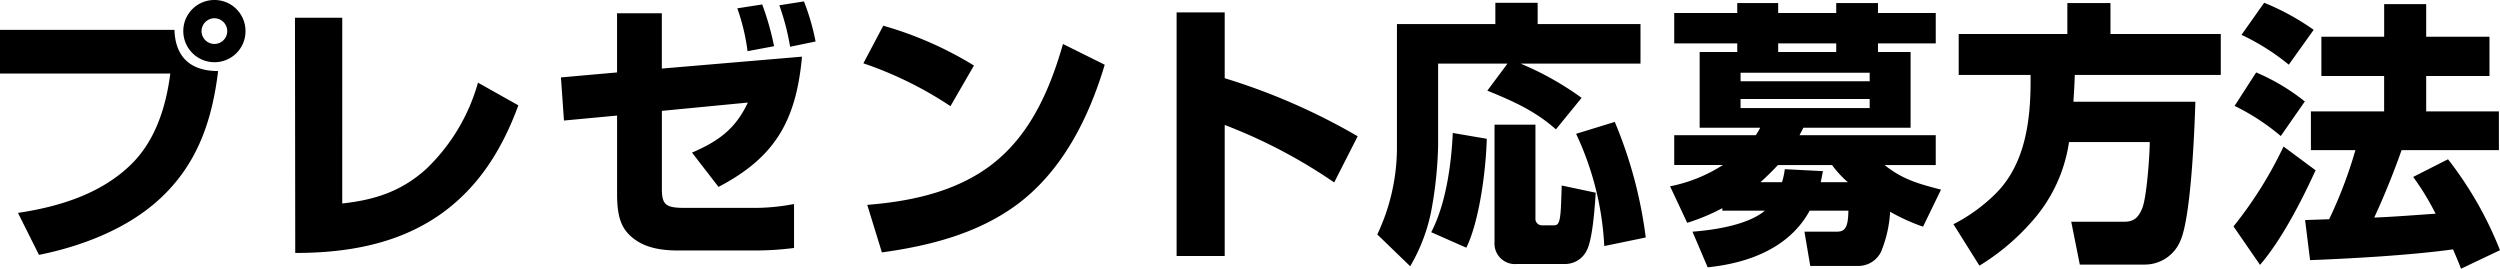 <svg xmlns="http://www.w3.org/2000/svg" width="343.634" height="36.936" viewBox="0 0 343.634 36.936">
  <path id="パス_2887" data-name="パス 2887" d="M-141.094-32.908a4.266,4.266,0,0,0-4.294,4.294,4.282,4.282,0,0,0,4.294,4.256,4.249,4.249,0,0,0,4.256-4.256A4.257,4.257,0,0,0-141.094-32.908Zm0,2.508a1.776,1.776,0,0,1,1.748,1.786,1.768,1.768,0,0,1-1.748,1.748,1.776,1.776,0,0,1-1.786-1.748A1.784,1.784,0,0,1-141.094-30.4Zm-29.488,1.6v6h23.408c-.57,4.446-1.976,9.044-5.206,12.312-4.142,4.18-10.032,6-15.732,6.84l2.888,5.776c5.814-1.178,11.97-3.5,16.454-7.562,5.282-4.788,7.334-10.83,8.17-17.708-3.724,0-5.89-1.862-6-5.662Zm47.044-1.672h-6.5L-130,1.862c7.334,0,14.212-1.292,19.912-5.282,5.244-3.686,8.512-8.892,10.754-15.01l-5.548-3.116a26.188,26.188,0,0,1-7.068,11.818c-3.382,3.078-7.03,4.294-11.59,4.788Zm63.46-2.242-3.382.532a33.089,33.089,0,0,1,1.482,5.7l3.5-.722A31.438,31.438,0,0,0-60.078-32.718Zm-5.738.418-3.42.532a28.307,28.307,0,0,1,1.406,5.89l3.648-.684A37.942,37.942,0,0,0-65.816-32.3ZM-79.61-23.484v-7.6h-6.156v8.132l-7.714.684.418,5.928,7.3-.684V-6.308c0,2.812.418,4.522,1.824,5.814,1.444,1.33,3.42,2.014,6.5,2.014h10.26a42.339,42.339,0,0,0,5.738-.342V-4.864a28.793,28.793,0,0,1-5.738.532h-9.234c-2.622,0-3.192-.38-3.192-2.622V-17.67l11.818-1.14c-1.71,3.648-4.066,5.32-7.676,6.878L-71.82-7.22c7.866-4.1,10.678-9.2,11.476-17.9Zm30.438-5.89-2.736,5.168a51.559,51.559,0,0,1,11.97,5.89l3.23-5.586A49.946,49.946,0,0,0-49.172-29.374Zm-.19,31.16C-42.75.874-36.252-.8-30.894-4.712c6.308-4.636,9.956-11.932,12.16-19.3l-5.738-2.85c-2.2,7.752-5.244,13.11-9.88,16.644C-38.57-7.03-44.08-5.32-51.376-4.75ZM-8.854-31.2V2.28h6.612V-15.732a72.035,72.035,0,0,1,15.048,7.9l3.23-6.346a86.844,86.844,0,0,0-18.278-7.98V-31.2Zm45.486,7.03-2.774,3.724c3.458,1.406,6.574,2.774,9.424,5.32l3.534-4.332a41.391,41.391,0,0,0-8.4-4.712H54.91V-29.6H40.774v-2.926H34.96V-29.6H21.432v17.29a28.022,28.022,0,0,1-2.7,11.628l4.522,4.37a24.226,24.226,0,0,0,3.04-8.4,55.085,55.085,0,0,0,.8-8.284V-24.168ZM51.376-16.15l-5.32,1.634A40.886,40.886,0,0,1,49.932.912l5.7-1.178A60.648,60.648,0,0,0,51.376-16.15Zm-16.53.38V.38a2.815,2.815,0,0,0,3.078,3H44.46a3.31,3.31,0,0,0,3.078-1.9c.8-1.52,1.1-6.08,1.216-7.9L44.08-7.41c-.038,1.33-.076,2.356-.114,3.116-.114,1.938-.342,2.356-.912,2.356h-1.71a.88.88,0,0,1-.874-.95V-15.77ZM30.97,1.14c1.824-3.724,2.7-10.792,2.812-14.972l-4.674-.8c-.19,4.294-.95,9.8-2.964,13.642ZM66.158-4.294v.342H72.01c-2.356,1.976-6.954,2.66-9.956,2.888l2.09,4.9c5.548-.57,11.21-2.622,14.022-7.79h5.32c-.038,2.166-.38,2.888-1.558,2.888H77.444l.8,4.712h6.5A3.474,3.474,0,0,0,87.97,1.71,16.881,16.881,0,0,0,89.224-3.8a27,27,0,0,0,4.522,2.052l2.47-5.092c-3.04-.8-5.244-1.368-7.752-3.382h7.03v-4.1H76.76c.19-.342.38-.684.532-1.026H92.036V-25.764H87.552v-1.178h7.942v-4.18H87.552V-32.49H81.814v1.368h-7.98V-32.49H68.21v1.368H59.546v4.18H68.21v1.178H63.042v10.412h8.322a9.115,9.115,0,0,1-.608,1.026H59.546v4.1h6.688A20.848,20.848,0,0,1,58.976-7.3L61.332-2.28A28.155,28.155,0,0,0,66.158-4.294Zm7.676-21.47v-1.178h7.98v1.178Zm12.578,2.85v1.178H68.666v-1.178Zm0,3.61v1.254H68.666V-19.3ZM71.4-7.866c.836-.76,1.634-1.52,2.394-2.356h7.448A14.11,14.11,0,0,0,83.41-7.866H79.686c.114-.532.19-.95.3-1.52l-5.244-.266a9.987,9.987,0,0,1-.38,1.786Zm42.408-5.51h11.1c0,1.786-.418,7.6-1.026,9.082-.494,1.216-1.1,1.862-2.432,1.862h-7.334l1.178,5.89h8.93a5.286,5.286,0,0,0,4.94-3.382c1.406-3.268,1.9-14.934,2.014-19H114.418c.076-1.254.152-2.47.19-3.686h20.064v-5.624H119.51V-32.49h-5.928v4.256H98.648v5.624h9.88v.95c0,5.358-.76,11.248-4.674,15.238A23.114,23.114,0,0,1,97.926-2.09l3.572,5.7a31.284,31.284,0,0,0,7.182-6.042A20.9,20.9,0,0,0,113.81-13.376Zm26.828-19.152-3.116,4.408a31.251,31.251,0,0,1,6.5,4.1l3.42-4.788A33.657,33.657,0,0,0,140.638-32.528ZM164.2-3.534c-2.812.19-5.624.418-8.436.532,1.406-3.04,2.66-6.156,3.762-9.272H172.9v-5.32h-9.994v-4.864h8.7v-5.4h-8.7v-4.484H157.13v4.484H148.5v5.4h8.626v4.864H147.06v5.32h6.118a61.061,61.061,0,0,1-3.61,9.5l-3.306.114.684,5.51c5.89-.228,13.908-.684,19.646-1.482.38.874.76,1.748,1.1,2.66l5.358-2.546a50.3,50.3,0,0,0-7.144-12.5L161.12-8.588A35.865,35.865,0,0,1,164.2-3.534ZM139.536-22.952l-2.964,4.6a30.387,30.387,0,0,1,6.346,4.142l3.306-4.75A28.337,28.337,0,0,0,139.536-22.952ZM147.706-9.5,143.3-12.768A55.547,55.547,0,0,1,136.42-1.786L140.068,3.5C143.07,0,145.768-5.282,147.706-9.5Z" transform="translate(170.582 32.908)"/>
</svg>
